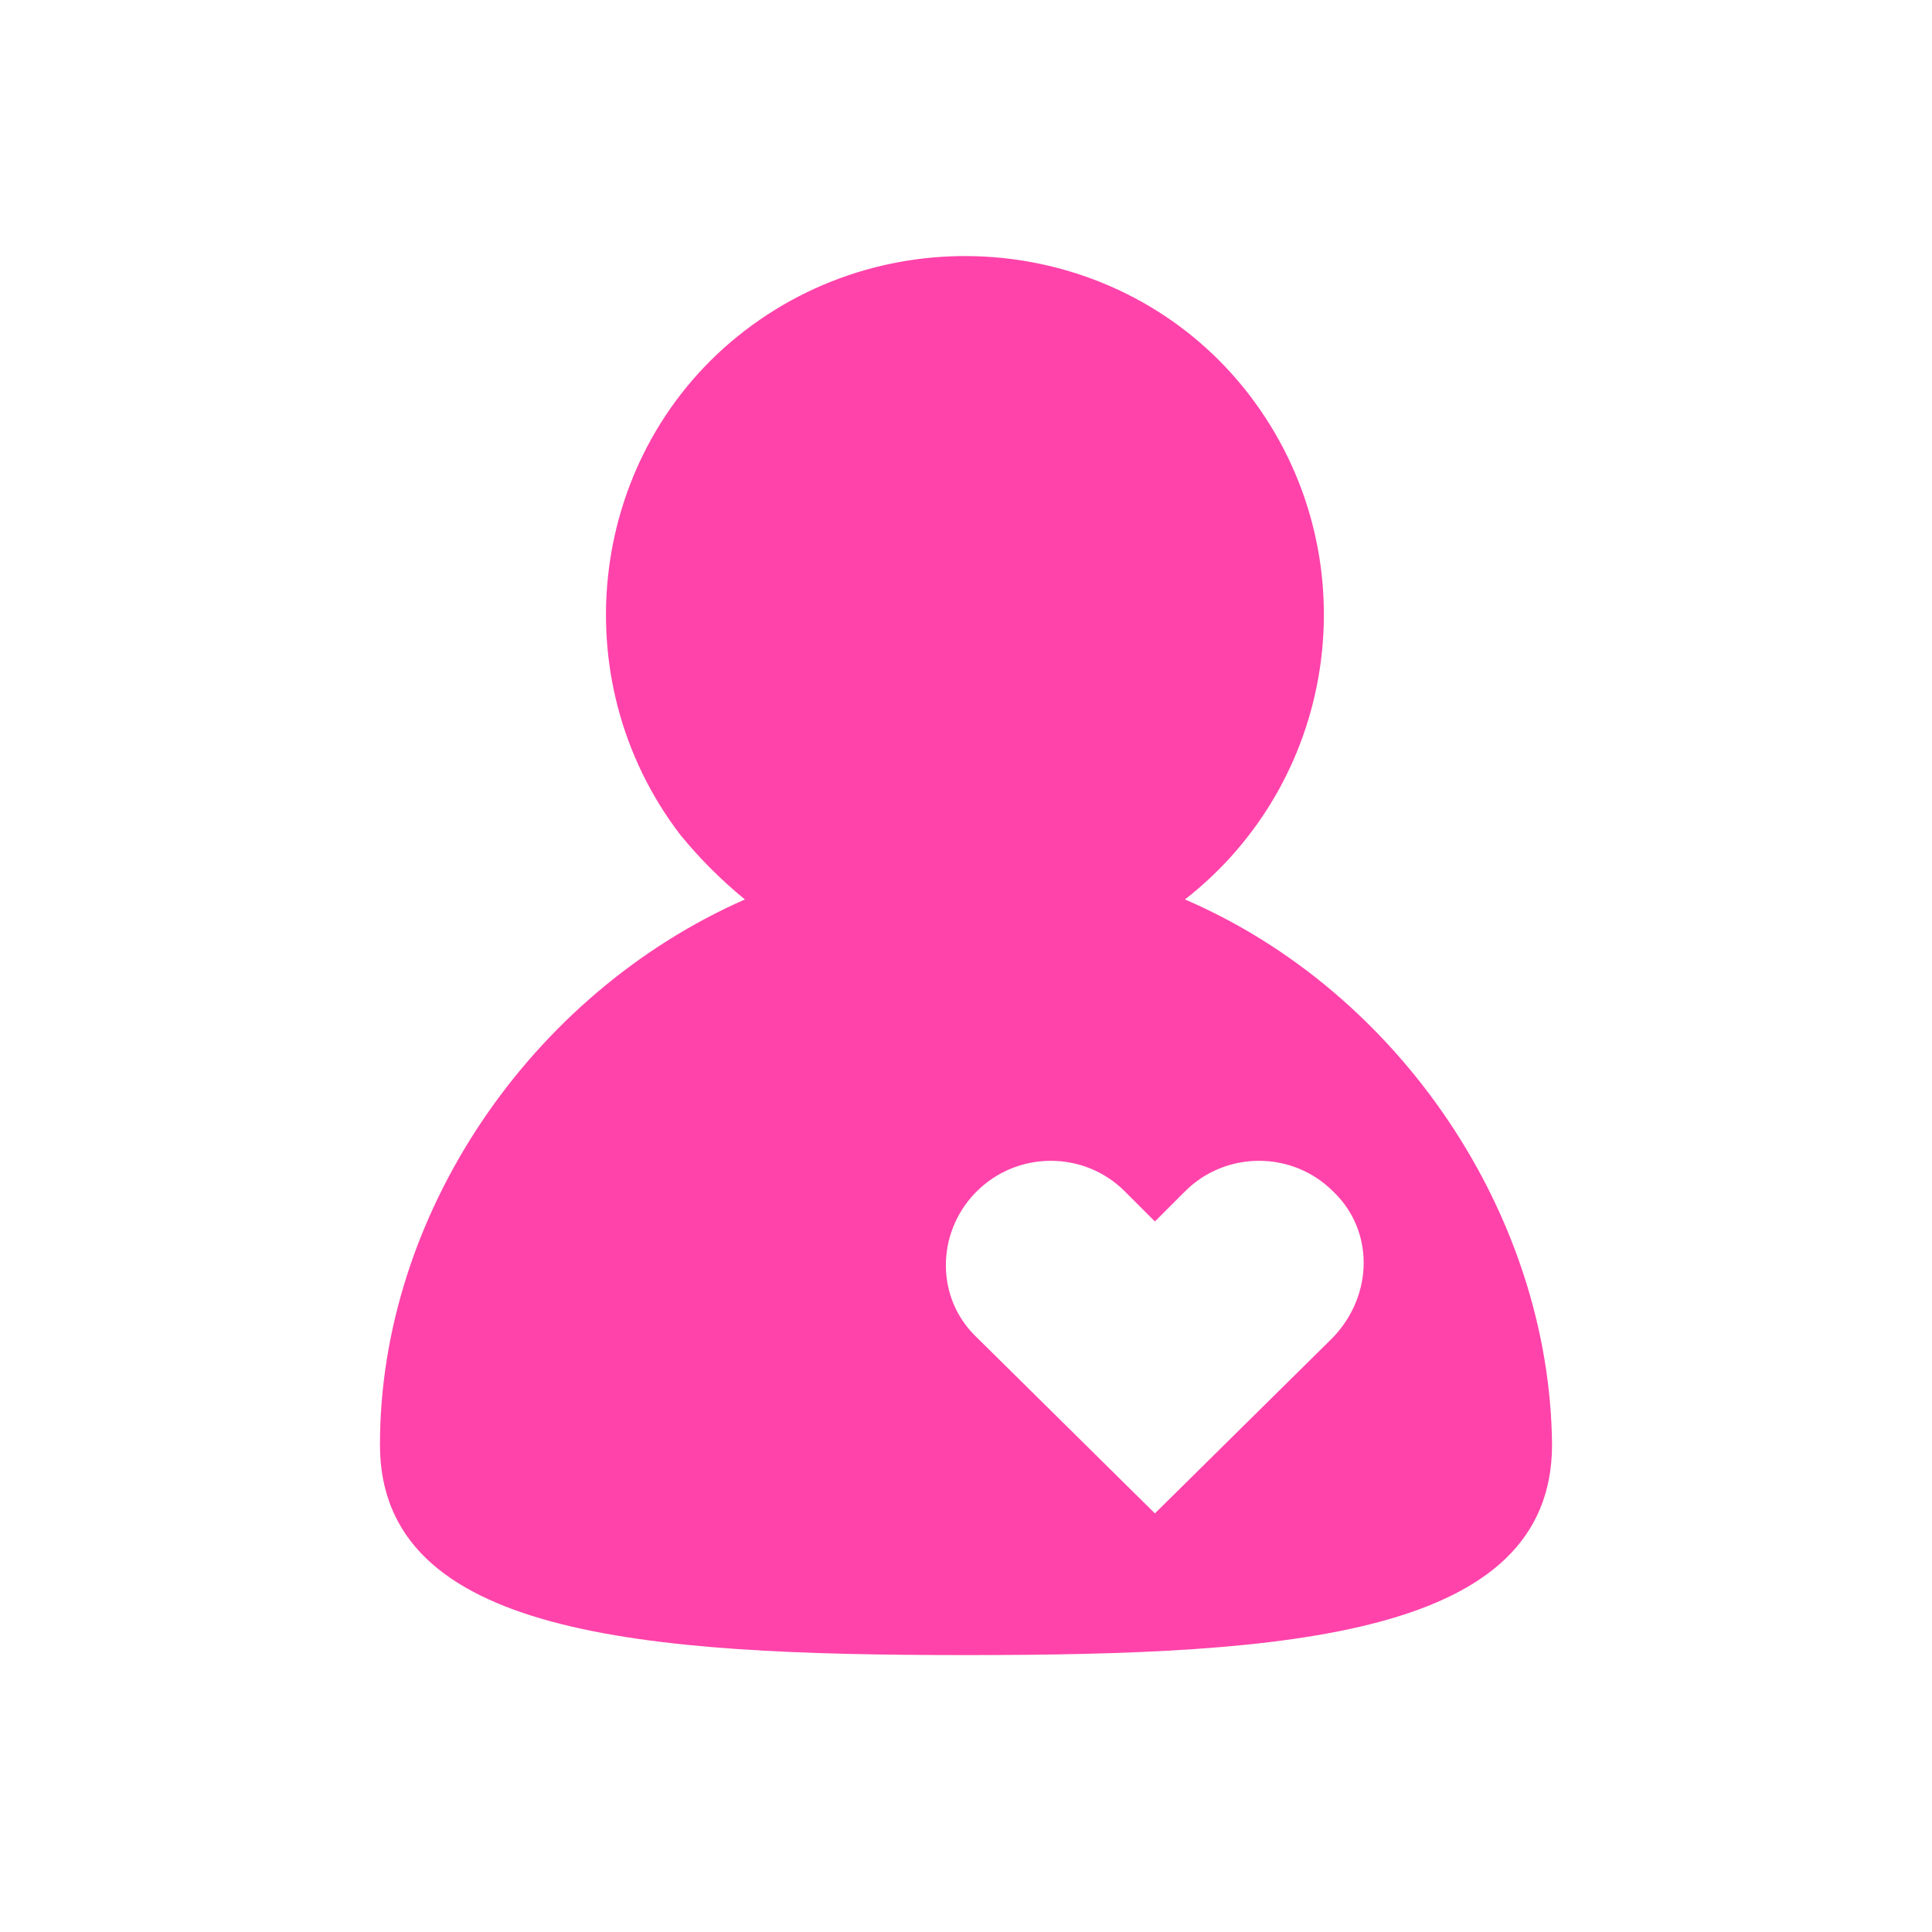 <?xml version="1.0" encoding="UTF-8"?> <svg xmlns="http://www.w3.org/2000/svg" xmlns:xlink="http://www.w3.org/1999/xlink" version="1.1" viewBox="0 0 90 90" width="90" height="90"><path fill="#FF43AA" d="M55.2,41.9c7.3-5.7,8.6-16.2,3-23.5s-16.2-8.6-23.5-3s-8.6,16.2-3,23.5c0.9,1.1,1.9,2.1,3,3 c-10,4.4-17,14.7-17,25.4c0,8.9,12.2,9.8,27.3,9.8s27.3-0.9,27.3-9.8C72.2,56.6,65.2,46.2,55.2,41.9z M62.1,62.3l-8.3,8.2l-8.3-8.2 c-1.9-1.8-1.9-4.8-0.1-6.7c0,0,0.1-0.1,0.1-0.1c1.9-1.9,5-1.9,6.9,0l1.4,1.4l1.4-1.4c1.9-1.9,5-1.9,6.9,0C64,57.3,64,60.3,62.1,62.3 C62.2,62.2,62.1,62.3,62.1,62.3L62.1,62.3z"></path></svg> 
